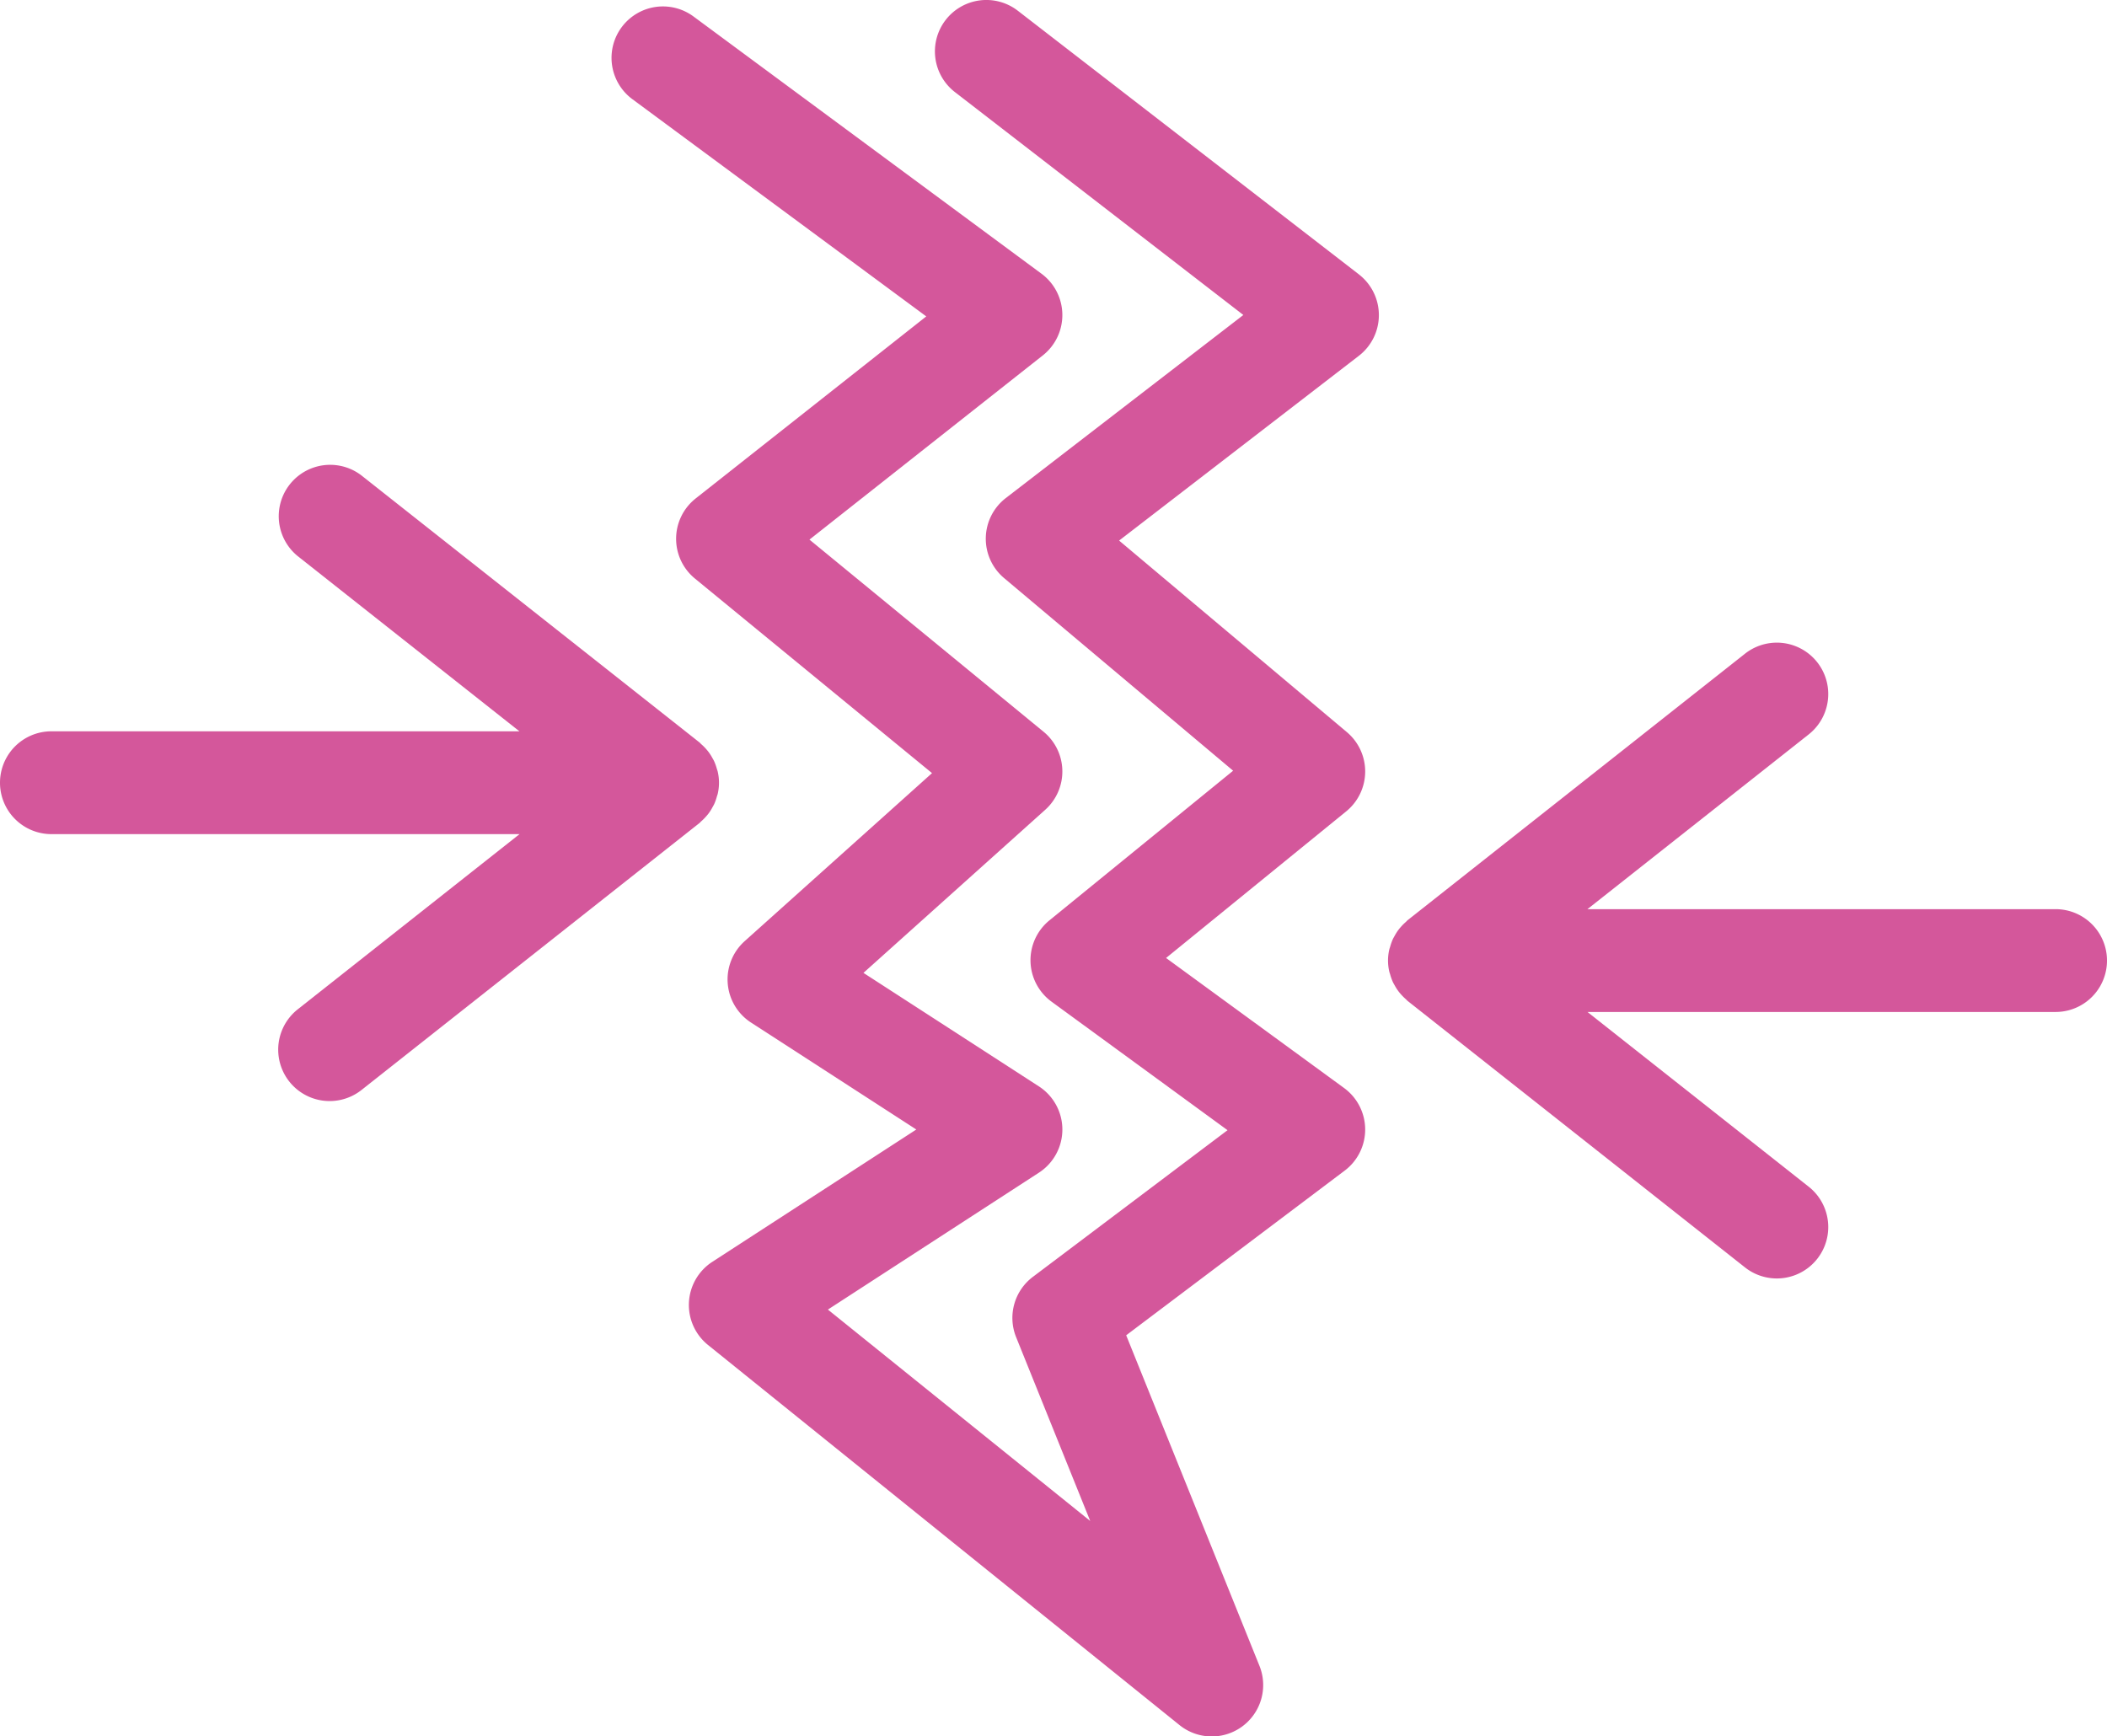 <svg viewBox="0 0 92.208 75.995" height="75.995" width="92.208" xmlns:xlink="http://www.w3.org/1999/xlink" xmlns="http://www.w3.org/2000/svg">
  <defs>
    <clipPath id="clip-path">
      <rect fill="none" transform="translate(0 0)" height="75.995" width="92.208" data-sanitized-data-name="Rectangle 11" data-name="Rectangle 11" id="Rectangle_11"></rect>
    </clipPath>
  </defs>
  <g transform="translate(0 0)" data-sanitized-data-name="Group 22" data-name="Group 22" id="Group_22">
    <g clip-path="url(#clip-path)" data-sanitized-data-name="Group 21" data-name="Group 21" id="Group_21">
      <path fill="#d4579b" d="M59.47,12.009,44.541.469A2.25,2.25,0,0,0,41.789,4.03l12.623,9.756L44.015,21.8a2.249,2.249,0,0,0-.074,3.5l10.024,8.432L45.927,40.28a2.249,2.249,0,0,0,.093,3.561l7.7,5.624-8.52,6.42a2.25,2.25,0,0,0-.732,2.638l3.243,8.045L36.231,57.316l9.235-5.992a2.25,2.25,0,0,0,0-3.776L37.787,42.58l7.957-7.14a2.25,2.25,0,0,0-.075-3.414L35.424,23.617l10.212-8.062a2.25,2.25,0,0,0-.057-3.575L30.35.722a2.25,2.25,0,1,0-2.675,3.619l12.861,9.507-10.094,7.97a2.249,2.249,0,0,0-.034,3.5l10.38,8.519-8.2,7.355a2.249,2.249,0,0,0,.28,3.563l7.232,4.68-8.928,5.792a2.25,2.25,0,0,0-.187,3.639L51.617,75.5a2.25,2.25,0,0,0,3.5-2.592L49.285,58.441l9.563-7.207a2.251,2.251,0,0,0-.026-3.614L51.03,41.928l7.885-6.418a2.251,2.251,0,0,0,.028-3.467l-9.968-8.384,10.493-8.087a2.251,2.251,0,0,0,0-3.563" data-sanitized-data-name="Path 25" data-name="Path 25" id="Path_25"></path>
      <path fill="#d4579b" d="M30.685,35.948a2.132,2.132,0,0,0,.213-.212c.041-.046.08-.091.116-.14a2.06,2.06,0,0,0,.162-.257c.027-.049.057-.1.08-.148a2.182,2.182,0,0,0,.114-.321c.012-.043.03-.085.04-.129a2.153,2.153,0,0,0,0-.967c-.01-.045-.028-.086-.04-.13a2.291,2.291,0,0,0-.114-.32c-.023-.052-.053-.1-.08-.149a2.124,2.124,0,0,0-.162-.256c-.036-.049-.075-.094-.116-.141a2.233,2.233,0,0,0-.213-.211c-.027-.024-.047-.053-.076-.075L15.82,20.81a2.25,2.25,0,0,0-2.789,3.531l9.7,7.666H2.25a2.25,2.25,0,0,0,0,4.5H22.737l-9.706,7.667a2.25,2.25,0,0,0,2.789,3.532L30.609,36.023c.029-.022.049-.052.076-.075" data-sanitized-data-name="Path 26" data-name="Path 26" id="Path_26"></path>
      <path fill="#d4579b" d="M89.958,39.791H69.471l9.706-7.667a2.25,2.25,0,0,0-2.789-3.531L61.6,40.275c-.029.023-.049.052-.076.076a2.121,2.121,0,0,0-.213.211c-.041.046-.08.092-.116.141a2.124,2.124,0,0,0-.162.256c-.027.049-.057.1-.08.148a2.35,2.35,0,0,0-.114.321c-.012.044-.03.085-.04.13a2.148,2.148,0,0,0,0,.966c.01.045.028.086.04.13a2.223,2.223,0,0,0,.114.321c.023.051.053.1.08.148a2.124,2.124,0,0,0,.162.256c.036.049.075.095.116.141a2.367,2.367,0,0,0,.213.212c.027.023.047.052.076.075L76.388,55.488a2.25,2.25,0,0,0,2.789-3.531l-9.705-7.666H89.958a2.25,2.25,0,0,0,0-4.5" data-sanitized-data-name="Path 27" data-name="Path 27" id="Path_27"></path>
    </g>
  </g>
</svg>
